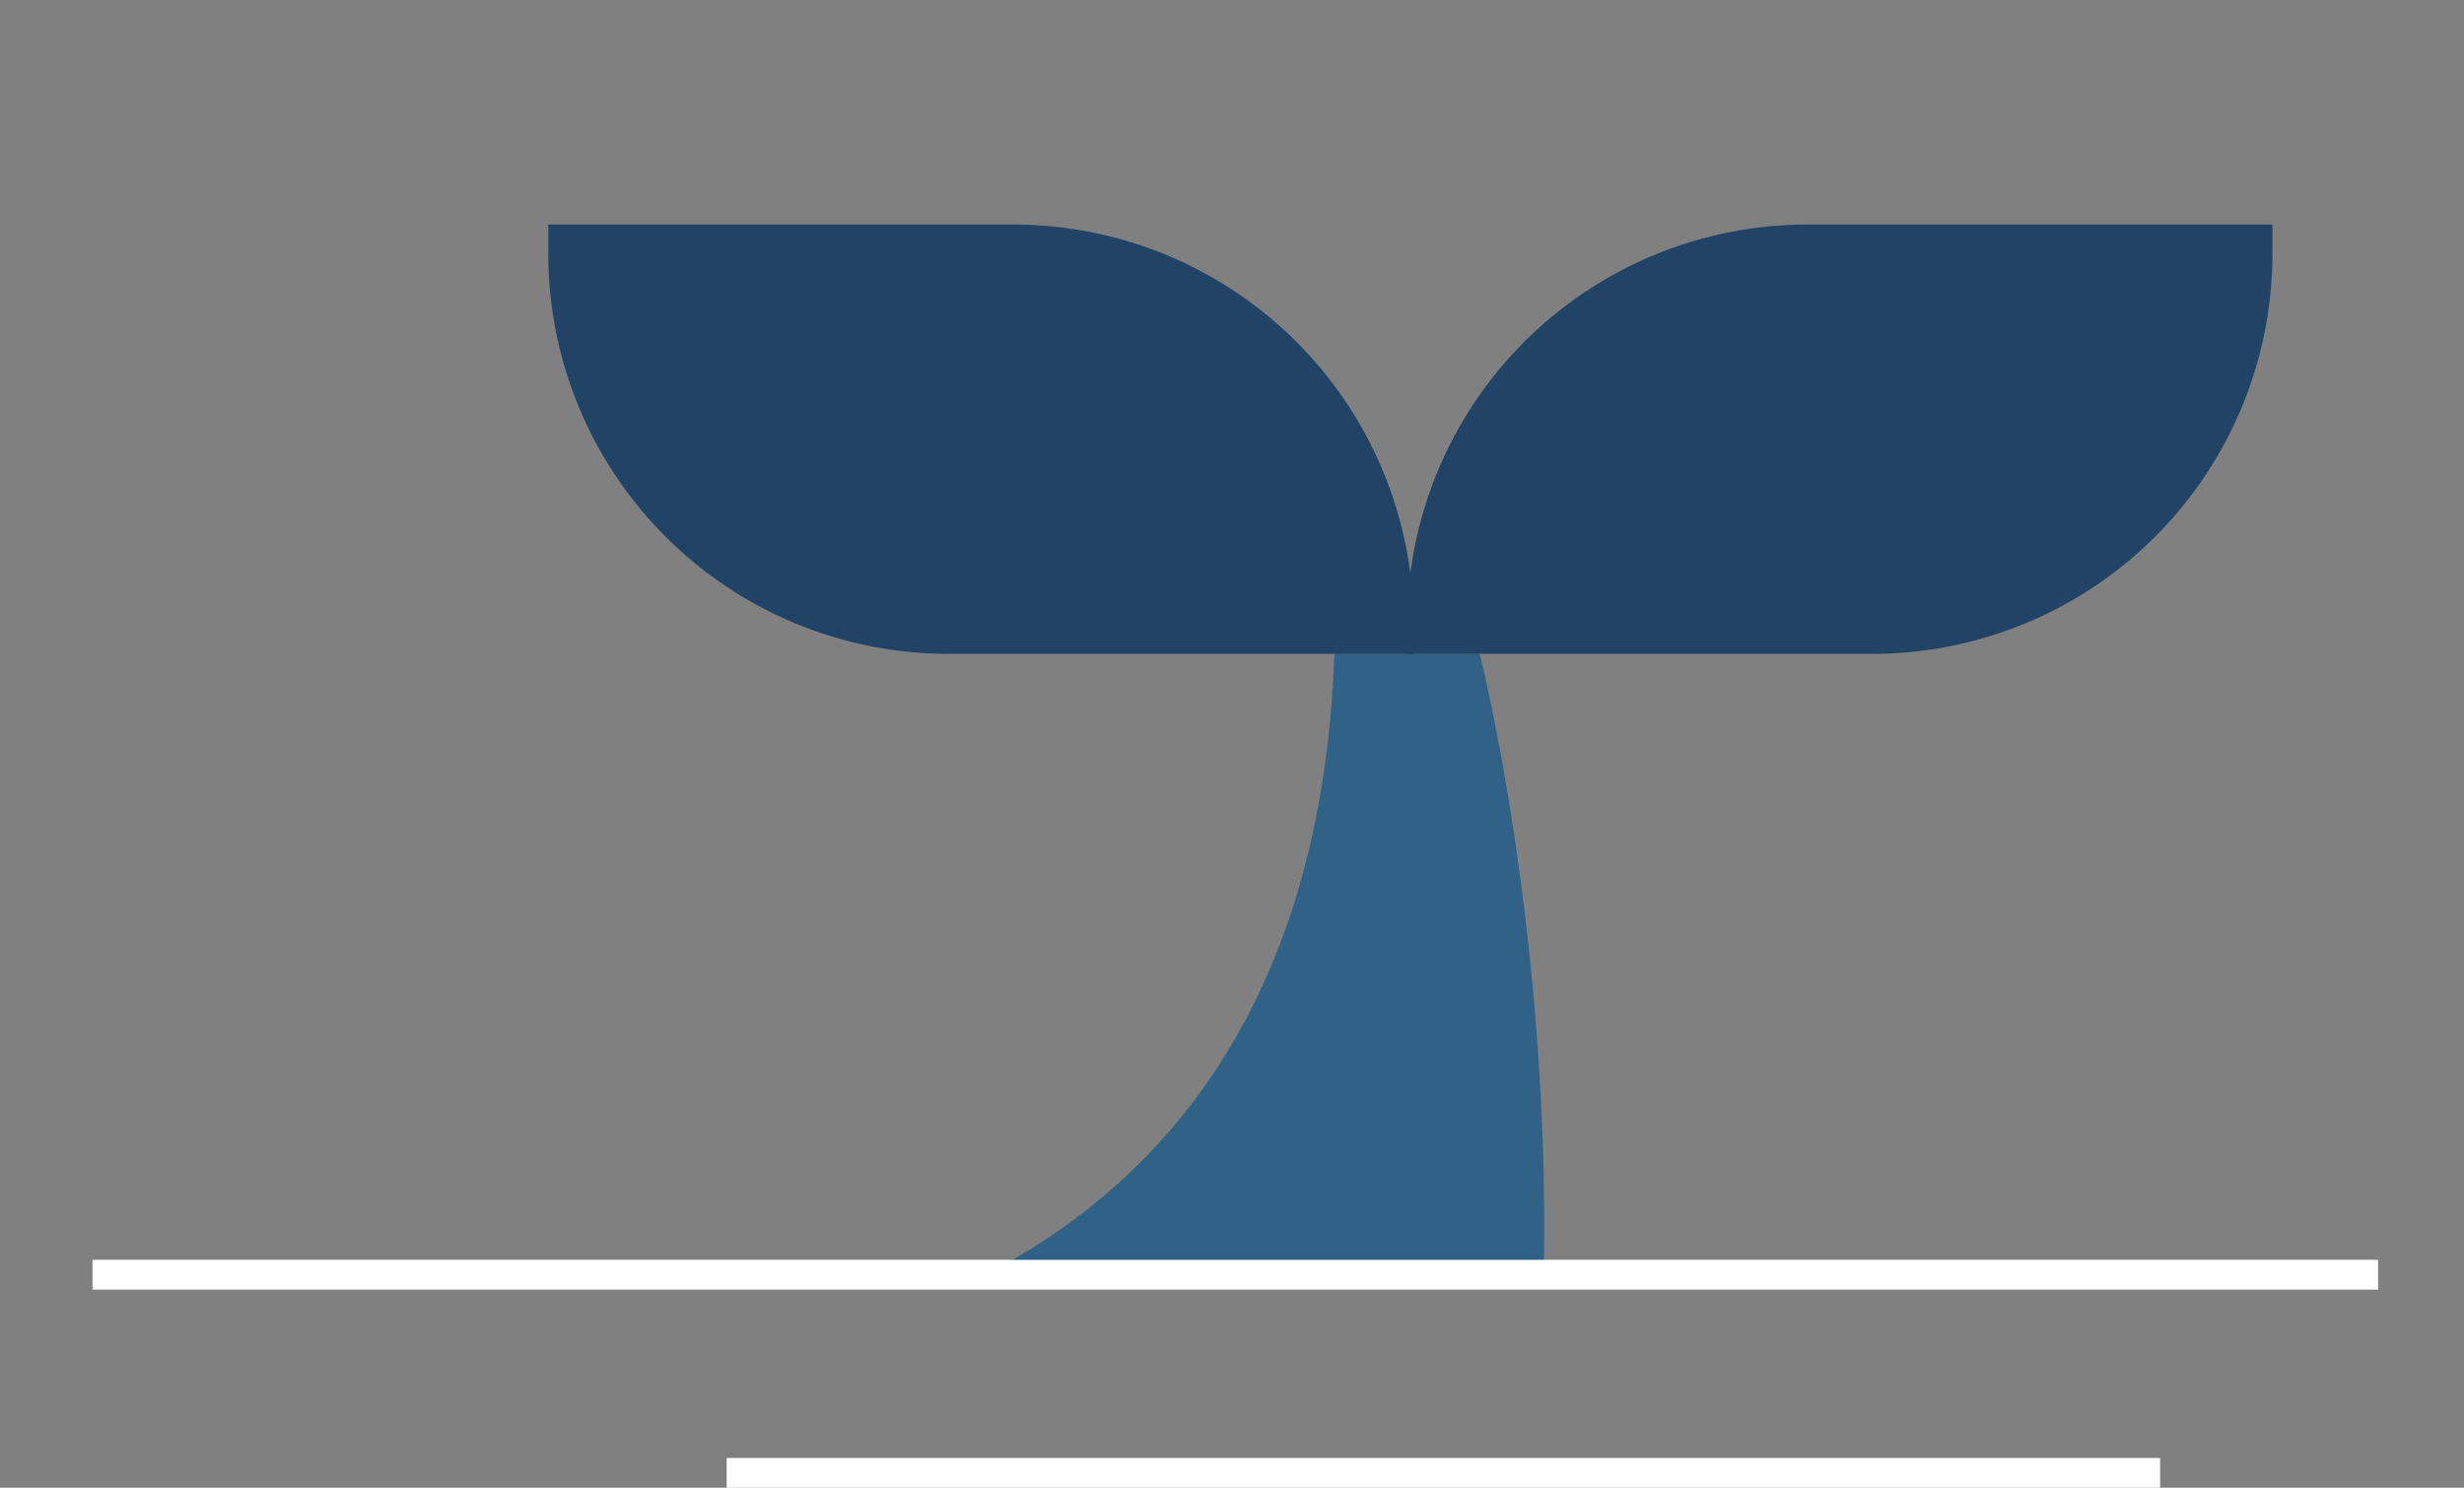 <svg xmlns="http://www.w3.org/2000/svg" xmlns:xlink="http://www.w3.org/1999/xlink" width="37.3" height="22.525" viewBox="0 0 37.3 22.525">
  <rect x="0" y="0" width="37.3" height="22.525" fill="#808080" stroke="none"/>
  <defs>
    <clipPath id="clip-path">
      <rect id="Rectangle_563" data-name="Rectangle 563" width="37.3" height="19.5" transform="translate(1295.6 2190.8)"/>
    </clipPath>
    <clipPath id="clip-path-2">
      <path id="Path_5439" data-name="Path 5439" d="M1294.5,2229.1h-15.8a9.709,9.709,0,0,1-9.7-9.7h8.4a1.58,1.58,0,0,0,1.6,1.6h8.8Z"/>
    </clipPath>
  </defs>
  <g id="leave1" transform="translate(-1295.6 -2190.8)">
    <g id="Group_591" data-name="Group 591">
      <g id="Group_590" data-name="Group 590" clip-path="url(#clip-path)">
        <path id="Path_5433" data-name="Path 5433" d="M1289,2227.8s-3.8,5.6-2.6,7c0,0-4.6-3-3.3-7.8Z" fill="#214366"/>
        <path id="Path_5434" data-name="Path 5434" d="M1318,2200.7h-2.2c-.4,11.4-11.2,10.7-11.2,10.7h-30.9a4.7,4.7,0,0,0-4.7,4.7v3.2a9.709,9.709,0,0,0,9.7,9.7h21.8C1325.2,2229,1318,2200.7,1318,2200.7Z" fill="#306186"/>
        <path id="Path_5435" data-name="Path 5435" d="M1284,2219.3c0,.3-.2.6-.4.6s-.4-.3-.4-.6.2-.6.4-.6S1284,2219,1284,2219.3Z" fill="#214267"/>
        <path id="Path_5436" data-name="Path 5436" d="M1303.9,2194.2h7a6.061,6.061,0,0,1,6.1,6.1v.4h-7a6.061,6.061,0,0,1-6.1-6.1Z" fill="#214366"/>
        <path id="Path_5437" data-name="Path 5437" d="M1330,2194.2h-7a6.061,6.061,0,0,0-6.1,6.1v.4h7a6.061,6.061,0,0,0,6.1-6.1Z" fill="#214366"/>
        <g id="Group_589" data-name="Group 589">
          <g id="Group_584" data-name="Group 584" clip-path="url(#clip-path-2)">
            <path id="Path_5438" data-name="Path 5438" d="M1294.5,2229.1h-15.8a9.709,9.709,0,0,1-9.7-9.7h8.4a1.58,1.58,0,0,0,1.6,1.6h8.8Z" fill="#f5f4ee"/>
          </g>
          <g id="Group_585" data-name="Group 585" clip-path="url(#clip-path-2)">
            <path id="Path_5440" data-name="Path 5440" d="M1293.3,2227.6h-14.6a8.184,8.184,0,0,1-8.1-8.3v-.2h.3v.2a7.633,7.633,0,0,0,7.8,7.9h14.6v.4Z" fill="#c6c8c7"/>
          </g>
          <g id="Group_586" data-name="Group 586" clip-path="url(#clip-path-2)">
            <path id="Path_5442" data-name="Path 5442" d="M1293.3,2226h-14.6a6.434,6.434,0,0,1-6.5-6.6v-.2h.3v.2a6.1,6.1,0,0,0,6.1,6.3h14.6v.3Z" fill="#c6c8c7"/>
          </g>
          <g id="Group_587" data-name="Group 587" clip-path="url(#clip-path-2)">
            <path id="Path_5444" data-name="Path 5444" d="M1293.3,2224.3h-14.6a4.749,4.749,0,0,1-4.8-5v-.2h.3v.2a4.5,4.5,0,0,0,4.5,4.7h14.6Z" fill="#c6c8c7"/>
          </g>
          <g id="Group_588" data-name="Group 588" clip-path="url(#clip-path-2)">
            <path id="Path_5446" data-name="Path 5446" d="M1293.3,2222.7h-14.6a3.154,3.154,0,0,1-3.2-3.4v-.2h.3v.2a2.784,2.784,0,0,0,2.9,3h14.6v.4Z" fill="#c6c8c7"/>
          </g>
        </g>
        <path id="Path_5448" data-name="Path 5448" d="M1290.7,2222.6a29.007,29.007,0,0,1,4.8,1.4,6.461,6.461,0,0,1,3.4,2.4,4.191,4.191,0,0,1,.4,3.1c-.1,1.1-.5,2.2-.1,3.3.8,1.9,1.3,1.9,1.3,1.9S1292.7,2236.5,1290.7,2222.6Z" fill="#214366"/>
      </g>
    </g>
    <line id="Line_24" data-name="Line 24" x2="34.6" transform="translate(1297 2210.1)" fill="none" stroke="#fff" stroke-miterlimit="10" stroke-width="0.451"/>
    <line id="Line_25" data-name="Line 25" x2="21.7" transform="translate(1306.6 2213.1)" fill="none" stroke="#fff" stroke-miterlimit="10" stroke-width="0.451"/>
  </g>
</svg>
